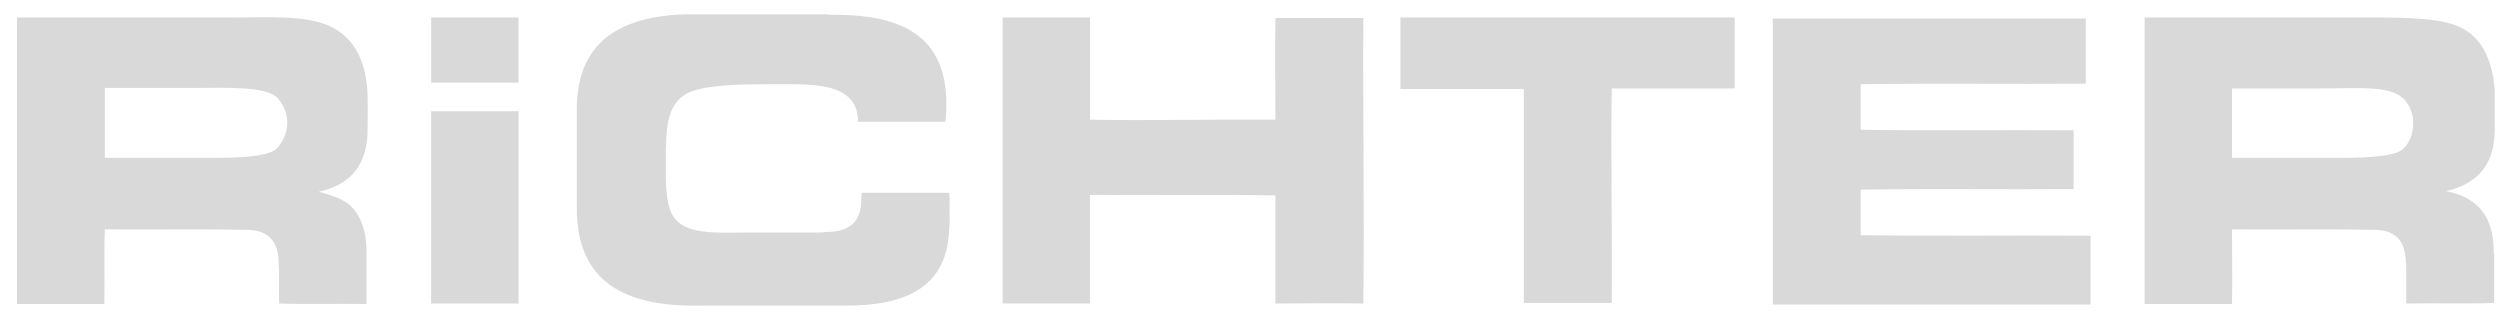 <?xml version="1.0" encoding="utf-8"?>
<!-- Generator: Adobe Illustrator 23.0.4, SVG Export Plug-In . SVG Version: 6.00 Build 0)  -->
<svg version="1.1" id="Ebene_1" xmlns="http://www.w3.org/2000/svg" xmlns:xlink="http://www.w3.org/1999/xlink" x="0px" y="0px"
	 viewBox="0 0 472 59.3" style="enable-background:new 0 0 472 59.3;" xml:space="preserve">
<style type="text/css">
	.st0{fill-rule:evenodd;clip-rule:evenodd;fill:#D9D9D9;}
</style>
<path class="st0" d="M129.4,2.7h27c0.1,0.2,0.6,0,0.8,0.1C171.4,2.7,180,7.5,178.5,23H162c0-7.6-8.8-7.1-15.8-7.1
	c-5,0-11.4,0-15.2,1.2c-5.2,1.7-5.3,6.9-5.3,13.4c0,3.5-0.1,7.6,1.2,10c2.2,4,8.4,3.4,14.6,3.4h13.1c0.3-0.1,0.8,0.1,1-0.1
	c4.5,0.1,7.1-1.7,7-6.2c0.1-0.4,0-0.8,0.1-1.2h0.1h16.4c0.2,1.6,0,3.5,0.1,5.2c0,0.4,0,0.9-0.1,1.4c-0.2,11.2-8.2,14.8-19.8,14.7
	h-27c-14.4,0.3-23.6-4.4-23.5-18.6v-18C108.7,8.2,116.7,3.1,129.4,2.7"/>
<path class="st0" d="M3.2,3.3h40.6c7,0,13.9-0.5,18.6,1.7c4.6,2.2,6.9,6.8,7,13.4v5.4c0.2,7.4-3.3,11.1-9.2,12.4
	c2.1,0.6,4.2,1.2,5.7,2.4c0.3,0.3,0.6,0.6,0.9,0.9c1.5,1.8,2.3,4.3,2.4,7.5v10.4c-5.5-0.1-11.1,0.1-16.5-0.1
	c-0.1-2.5,0.1-5.2-0.1-7.6c0-4.3-2.1-6.5-6.6-6.3c-8.6-0.2-17.5,0-26.2-0.1c-0.2,4.5,0,9.4-0.1,14.1H3.2V3.3z M19.8,29.8h17.1
	c5,0,13.5,0.2,15.4-1.8c1.9-2.1,3.1-5.9,0.2-9.4c-2-2.4-10.1-2-15.3-2H19.8V29.8z"/>
<path class="st0" d="M81.4,3.3h16.5v12.3H81.4V3.5C81.4,3.4,81.4,3.3,81.4,3.3"/>
<path class="st0" d="M189.3,3.3h16.5v19.3c11.5,0.2,23.4-0.1,35,0c0-6.5-0.1-12.8,0-19.2h16.6c-0.1,17.9,0.2,36.1,0,53.9
	c-5.5-0.1-11.1,0-16.6,0V36.9c-11.5-0.2-23.3,0-35-0.1v20.4v0.1h-16.5V3.3z"/>
<path class="st0" d="M327.5,3.3v13.4h-23.2c-0.2,13.3,0.1,27,0,40.5h-16.6V16.8h-23.3V3.3H327.5z"/>
<path class="st0" d="M393.8,3.3v12.5c-14.1,0.1-28.5-0.1-42.5,0.1v8.6c13.3,0.2,26.9,0,40.2,0.1v11.1c-13.4,0.1-27-0.1-40.2,0.1v8.6
	c14.3,0.2,29,0,43.4,0.1v13h-60v-54H393.8z"/>
<path class="st0" d="M404.9,3.3h39.9c6.8,0,14.6-0.1,18.6,1.4c4.9,1.7,7.2,6.3,7.6,12.4V25c-0.2,6.6-3.7,9.8-9.2,11.1
	c5.5,1,8.8,4.3,9,10.7c0.1,0.3-0.1,0.9,0.1,1.1v9.3c-5.4,0.2-11.1,0-16.6,0.1v-6.7c-0.1-0.3,0.1-0.9-0.1-1c0-4.3-2.1-6.4-6.6-6.2
	c-8.6-0.2-17.5,0-26.2-0.1c0,4.6,0.1,9.4,0,14.1h-16.5V3.3z M421.4,29.8h16.3c4.9,0,12.3,0.2,15.3-1.2c2.2-1.1,3.8-5.6,1.5-9.1
	c-2.3-3.6-8.7-2.8-16.5-2.8h-16.6V29.8z"/>
<path class="st0" d="M69.3,18.3c0.1,1.6,0.1,3.8,0,5.4V18.3z"/>
<rect x="81.4" y="21" class="st0" width="16.5" height="36.3"/>
</svg>
